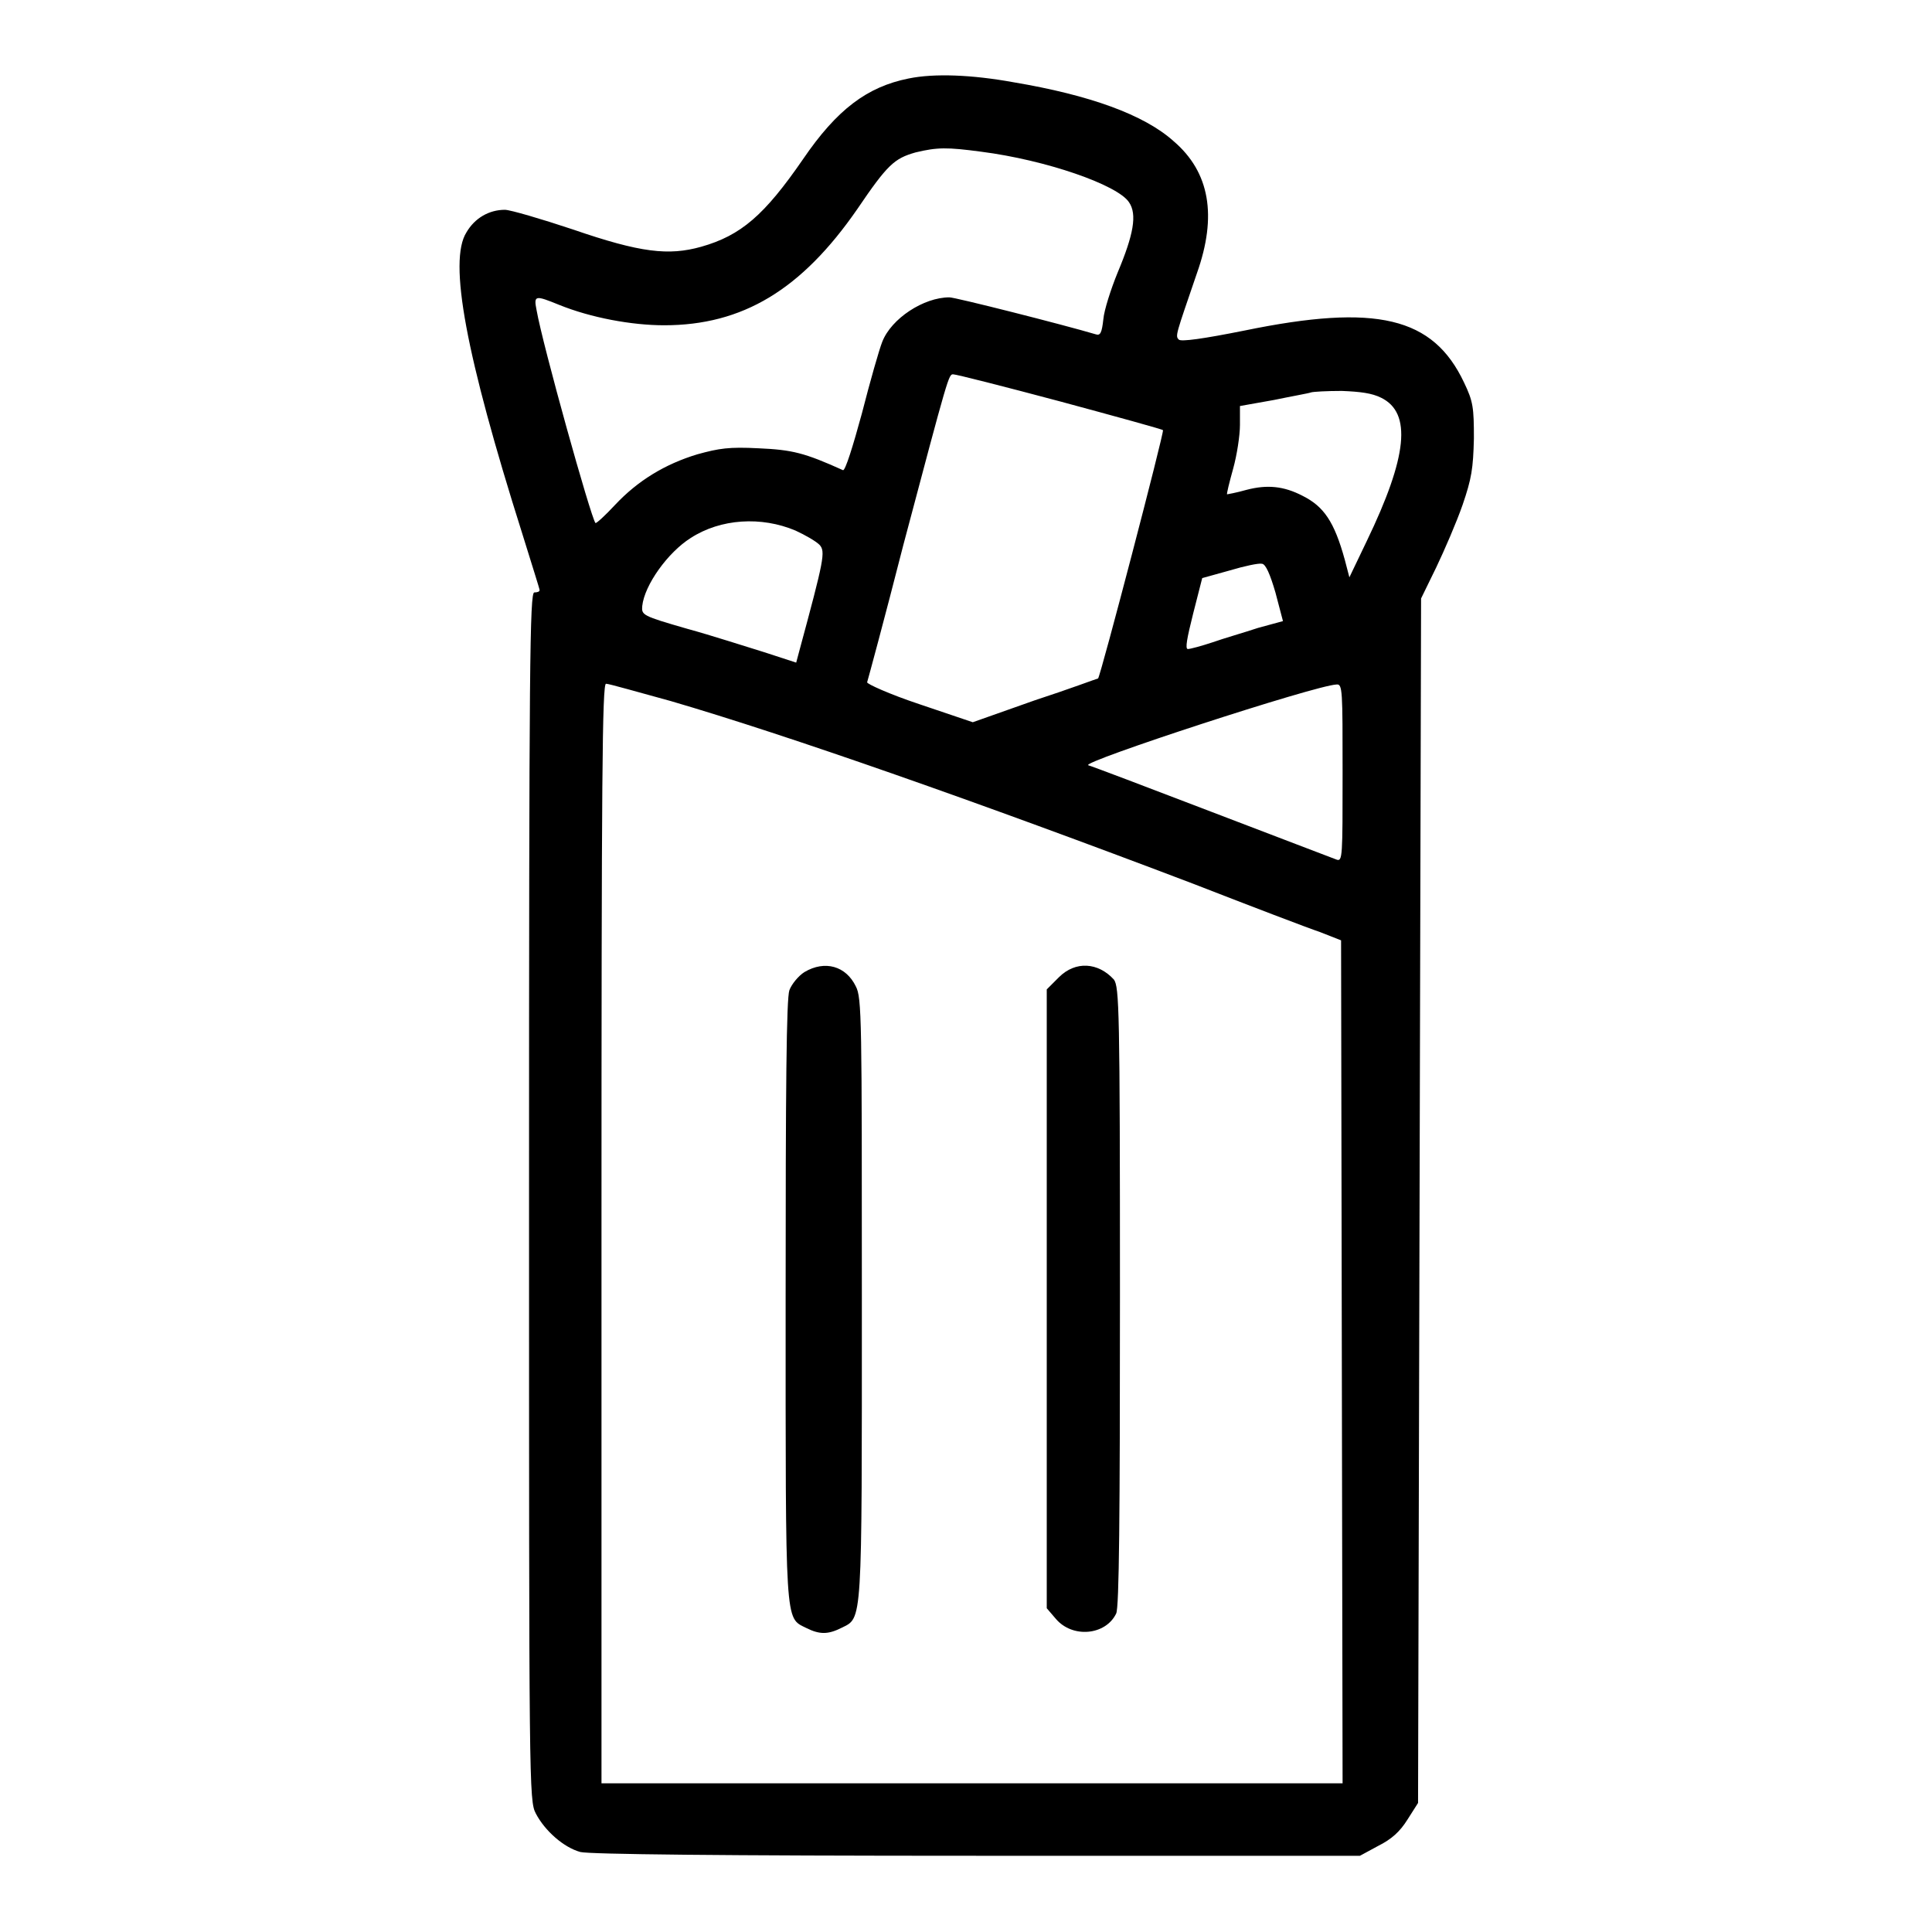 <?xml version="1.0" encoding="utf-8"?>
<!-- Svg Vector Icons : http://www.onlinewebfonts.com/icon -->
<!DOCTYPE svg PUBLIC "-//W3C//DTD SVG 1.1//EN" "http://www.w3.org/Graphics/SVG/1.1/DTD/svg11.dtd">
<svg version="1.1" xmlns="http://www.w3.org/2000/svg" xmlns:xlink="http://www.w3.org/1999/xlink" x="0px" y="0px" viewBox="0 0 256 256" enable-background="new 0 0 256 256" xml:space="preserve">
<g><g><g><path fill="#000000" d="M120.4,10.4c-5.5,1.1-9.5,4.1-14,10.7c-5.1,7.4-8.2,10.1-13.5,11.6c-4.3,1.2-8,0.8-17-2.3c-4.2-1.4-8.3-2.6-9-2.6c-2.1,0-4,1.1-5.1,3c-2.4,3.8-0.1,16.2,7.4,39.9c1.2,3.9,2.3,7.3,2.3,7.5s-0.3,0.3-0.7,0.3c-0.6,0-0.7,9.2-0.7,80c0,78.3,0,80.1,0.9,81.8c1.2,2.3,3.7,4.5,5.9,5.1c1.2,0.3,18.5,0.5,52.5,0.5h50.8l2.4-1.3c1.8-0.9,2.9-1.9,3.9-3.5l1.4-2.2l0.2-79.8l0.2-79.8l2-4.1c1.1-2.3,2.7-6,3.5-8.3c1.2-3.5,1.4-4.8,1.5-8.8c0-4.1-0.1-4.9-1.3-7.4c-4.1-8.7-11.6-10.5-29.1-6.9c-5.5,1.1-8.4,1.5-8.7,1.2c-0.5-0.5-0.4-0.6,2.4-8.8c2.7-7.6,1.7-13.4-3.1-17.5c-3.9-3.5-11.1-6.1-21.2-7.8C128.8,9.9,123.8,9.7,120.4,10.4z M130,20.1c8.6,1.1,18.1,4.4,19.6,6.7c1.1,1.6,0.6,4.3-1.5,9.3c-0.9,2.2-1.8,5-1.9,6.2c-0.2,1.8-0.4,2.2-1,2c-4.4-1.3-18.6-4.9-19.4-4.9c-3.4,0-7.7,2.8-8.9,5.9c-0.4,1-1.6,5.2-2.7,9.5c-1.2,4.4-2.2,7.6-2.5,7.5c-5.1-2.3-6.7-2.7-11.2-2.9c-3.9-0.2-5.2,0-8.1,0.8c-4.3,1.3-7.9,3.5-10.9,6.7c-1.3,1.4-2.5,2.5-2.6,2.4c-0.6-0.7-7-23.6-7.8-28.2c-0.4-2-0.2-2,3-0.7c4.2,1.7,9.6,2.7,13.9,2.7c10.4,0,18.2-4.7,25.6-15.4c4-5.9,4.9-6.7,7.7-7.5C124.2,19.5,125.5,19.5,130,20.1z M140.5,53.2c7.4,2,13.6,3.7,13.6,3.8c0.2,0.2-8.3,32.7-8.6,32.9c-0.1,0-3.8,1.4-8.4,2.9l-8.2,2.9l-7.1-2.4c-3.9-1.3-7-2.7-6.9-2.9c0.1-0.3,2.3-8.4,4.8-18.2c6-22.6,6-22.6,6.6-22.6C126.7,49.6,133,51.2,140.5,53.2z M183,52.7c4.1,2,3.5,7.8-1.9,19l-2.3,4.8l-0.6-2.3c-1.4-5.1-2.8-7.1-5.6-8.5c-2.5-1.3-4.7-1.5-7.4-0.8c-1.4,0.4-2.6,0.6-2.6,0.6c-0.1,0,0.3-1.6,0.8-3.4c0.5-1.8,0.9-4.4,0.9-5.8v-2.5l4.5-0.8c2.4-0.5,4.7-0.9,4.9-1c0.3-0.1,2.1-0.2,4.1-0.2C180.3,51.9,181.8,52.1,183,52.7z M105.4,70.3c1.3,0.6,2.7,1.4,3.2,1.9c0.8,0.9,0.6,1.9-2.7,14.1l-0.4,1.5l-4.3-1.4c-2.3-0.7-6.9-2.2-10.2-3.1c-5.9-1.7-6-1.8-5.9-3c0.3-2.8,3.4-7.1,6.4-9C95.5,68.7,100.9,68.4,105.4,70.3z M169,78.5l1,3.8l-3.3,0.9c-1.8,0.6-4.6,1.4-6,1.9c-1.5,0.5-3,0.9-3.3,0.9c-0.4,0-0.1-1.5,0.7-4.7l1.2-4.7l3.6-1c2-0.6,3.9-1,4.3-0.9C167.7,74.7,168.3,76.1,169,78.5z M88.9,92.9c15.4,4.5,40.8,13.4,69.2,24.2c7.7,3,15.3,5.9,16.8,6.4l2.8,1.1l0.1,55.9l0.1,55.8h-49.1H79.7v-72.9c0-60.4,0.1-72.8,0.6-72.8C80.7,90.6,84.5,91.7,88.9,92.9z M177.9,102.4c0,11.1,0,11.8-0.8,11.5c-0.5-0.2-7.9-3-16.5-6.3c-8.6-3.3-16-6.1-16.4-6.2c-1.1-0.4,30.1-10.6,32.9-10.7C177.9,90.6,177.9,91.5,177.9,102.4z"/><path fill="#000000" d="M106.6,128.8c-0.8,0.5-1.7,1.6-2,2.4c-0.4,1.1-0.5,12.8-0.5,41.1c0,43.4-0.1,42,2.7,43.4c1.8,0.9,2.9,0.9,4.7,0c2.8-1.4,2.7,0,2.7-43.6c0-37,0-39.9-0.8-41.4C112.1,128,109.3,127.2,106.6,128.8z"/><path fill="#000000" d="M140.3,129.5l-1.6,1.6v41v41l1.2,1.4c2.2,2.6,6.6,2.2,8-0.7c0.4-0.8,0.5-12.9,0.5-42.1c0-38-0.1-40.9-0.8-41.9C145.5,127.5,142.5,127.3,140.3,129.5z"/></g></g></g>
</svg>
